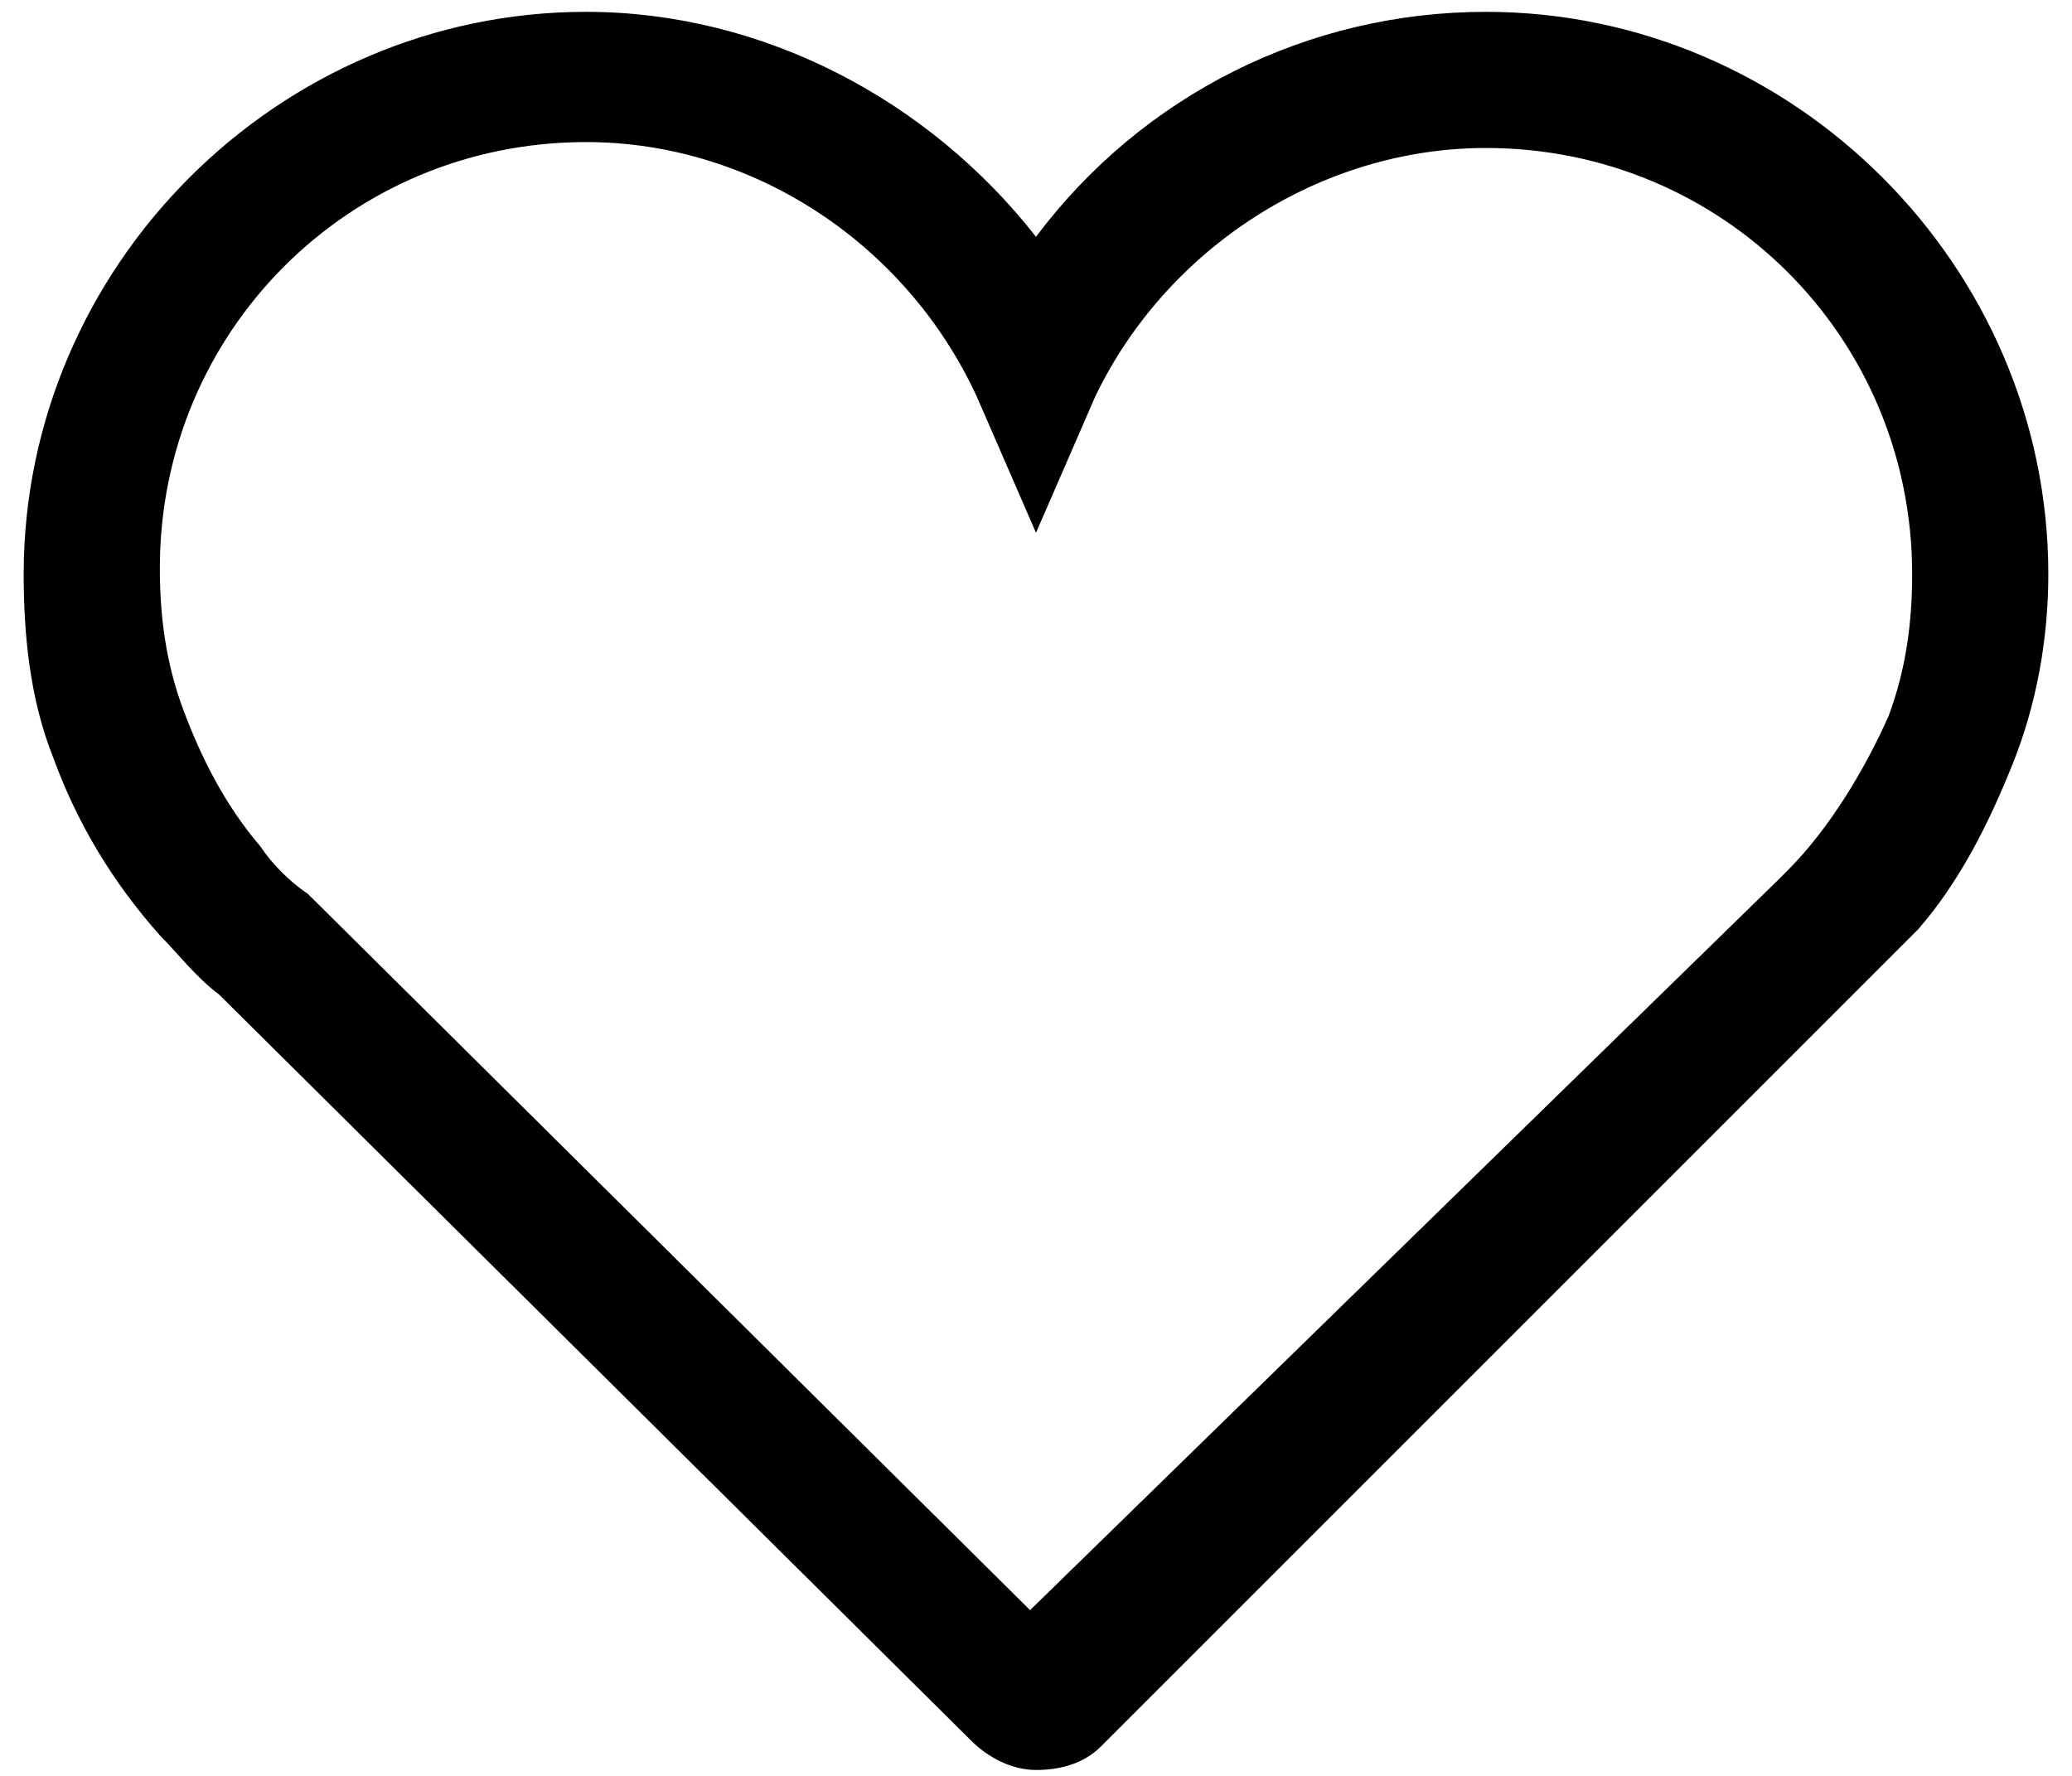 <?xml version="1.0" encoding="utf-8"?>
<!-- Generator: Adobe Illustrator 24.0.1, SVG Export Plug-In . SVG Version: 6.00 Build 0)  -->
<svg version="1.1" id="Object" xmlns="http://www.w3.org/2000/svg" xmlns:xlink="http://www.w3.org/1999/xlink" x="0px" y="0px"
	 viewBox="0 0 35 30" style="enable-background:new 0 0 35 30;" xml:space="preserve">
<g>
	<g>
		<path d="M17.5,29.9c-0.4,0-0.8-0.2-1.1-0.5L3.7,16.8c-0.4-0.3-0.7-0.7-1-1c-0.8-0.9-1.4-1.9-1.8-3c-0.4-1-0.5-2.1-0.5-3.1
			c0-5.2,4.3-9.5,9.5-9.5c3,0,5.8,1.5,7.6,3.8c1.8-2.4,4.6-3.8,7.6-3.8c5.2,0,9.5,4.3,9.5,9.5c0,1.1-0.2,2.2-0.6,3.2
			c-0.4,1-0.9,2-1.6,2.8l0,0l-0.6,0.6L18.6,29.5C18.3,29.8,17.9,29.9,17.5,29.9z M18,27.8L18,27.8C18,27.8,18,27.8,18,27.8z
			 M9.9,2.4c-4,0-7.2,3.2-7.2,7.2c0,0.8,0.1,1.6,0.4,2.4c0.3,0.8,0.7,1.6,1.3,2.3c0.2,0.3,0.5,0.6,0.8,0.8l0,0l0,0l12.2,12.1
			L30,14.9l0.2-0.2c0.7-0.7,1.3-1.7,1.7-2.6c0.3-0.8,0.4-1.6,0.4-2.4c0-4-3.2-7.2-7.2-7.2c-2.8,0-5.4,1.7-6.6,4.2l-1,2.3l-1-2.3
			C15.3,4.1,12.7,2.4,9.9,2.4z"/>
	</g>
</g>
</svg>
